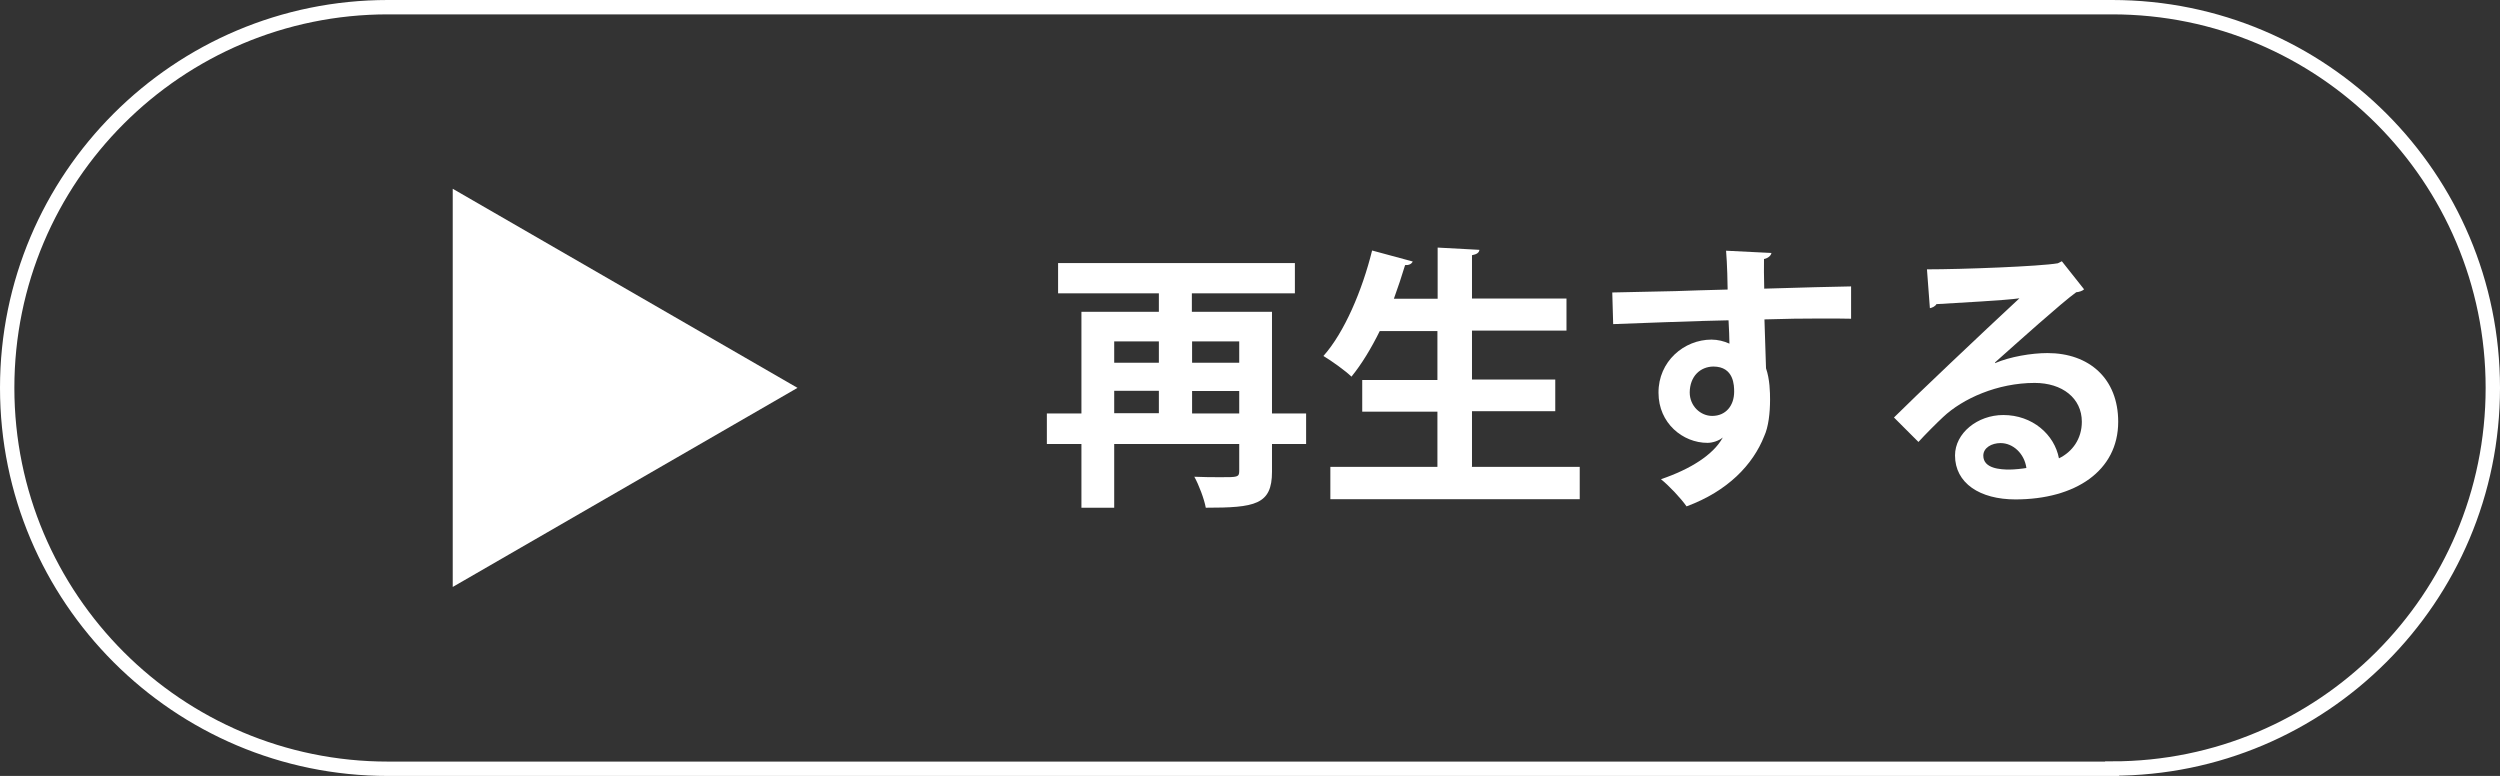 <?xml version="1.0" encoding="UTF-8"?><svg id="_レイヤー_2" xmlns="http://www.w3.org/2000/svg" viewBox="0 0 111.38 34.57"><rect x="0" y="0" width="111.38" height="34.57" fill="#333333" stroke="none"/><defs><style>.cls-1{fill:#fff;}.cls-2{fill:none;stroke:#fff;stroke-miterlimit:10;stroke-width:.64px;}</style></defs><g id="_レイヤー_1-2"><polygon class="cls-1" points="35.53 17.28 20.17 26.15 20.17 8.41 35.53 17.28"/><path class="cls-1" d="m58.19,18.42v1.36h-1.52v1.24c0,1.47-.76,1.6-2.95,1.6-.07-.39-.31-1.02-.51-1.38.4.02.86.02,1.2.02.71,0,.8,0,.8-.27v-1.21h-5.57v2.84h-1.46v-2.84h-1.54v-1.36h1.54v-4.53h3.45v-.82h-4.49v-1.35h10.55v1.35h-4.59v.82h3.57v4.53h1.52Zm-6.56-3.21h-1.99v.95h1.99v-.95Zm-1.99,2.2v1h1.99v-1h-1.99Zm5.57-2.2h-2.1v.95h2.1v-.95Zm-2.1,3.21h2.1v-1h-2.1v1Z"/><path class="cls-1" d="m65.57,20.8h4.81v1.44h-11.11v-1.44h4.77v-2.46h-3.35v-1.41h3.35v-2.18h-2.57c-.38.77-.81,1.48-1.26,2.03-.28-.27-.88-.7-1.25-.92.93-1.04,1.73-2.92,2.17-4.7l1.81.49c-.05.11-.17.17-.34.16-.15.5-.32,1-.5,1.5h1.95v-2.28l1.86.1c-.01.12-.11.2-.33.24v1.93h4.21v1.43h-4.21v2.18h3.71v1.41h-3.71v2.46Z"/><path class="cls-1" d="m71.84,13.03c.77-.02,1.85-.04,2.8-.06.58-.02,1.44-.05,2.33-.07,0-.18-.02-1.17-.07-1.73l2.02.1c-.01.1-.13.23-.33.27-.01.29,0,.82.01,1.32,1.6-.05,3.21-.09,3.87-.1v1.44c-.35-.01-.82-.01-1.35-.01-.73,0-1.6.01-2.51.04l.07,2.18c.17.49.18,1.06.18,1.4,0,.58-.07,1.21-.26,1.62-.5,1.27-1.62,2.45-3.46,3.13-.26-.37-.78-.92-1.14-1.21,1.32-.45,2.33-1.09,2.75-1.85h-.01c-.15.13-.43.23-.67.23-1.09,0-2.18-.87-2.18-2.23-.01-1.4,1.14-2.37,2.36-2.37.28,0,.56.07.8.18,0-.12-.02-.8-.04-1.04-.91.01-4.94.16-5.14.17l-.04-1.41Zm5.42,4.43c0-.27,0-1.13-.93-1.13-.58.01-1.04.43-1.05,1.15,0,.62.49,1.05,1,1.05.61,0,.98-.46.98-1.08Z"/><path class="cls-1" d="m88.88,16.18c.67-.29,1.63-.45,2.34-.45,1.86,0,3.15,1.14,3.15,3.06,0,2.19-1.91,3.46-4.58,3.46-1.58,0-2.69-.72-2.69-1.96,0-.99,1-1.8,2.15-1.8,1.3,0,2.28.87,2.48,1.93.6-.29,1.02-.87,1.02-1.63,0-1.05-.87-1.73-2.1-1.73-1.66,0-3.21.7-4.08,1.52-.29.27-.78.76-1.1,1.11l-1.09-1.09c.87-.87,3.95-3.79,5.59-5.31-.6.09-2.72.2-3.7.26-.04.09-.18.16-.29.18l-.13-1.73c1.57,0,5.02-.13,5.83-.27l.18-.09.99,1.25c-.07.07-.22.12-.35.13-.64.46-2.61,2.23-3.61,3.12h0Zm.65,4.74c.21,0,.59-.04.75-.07-.09-.65-.6-1.11-1.15-1.11-.4,0-.77.21-.77.56,0,.58.77.62,1.17.62Z"/><path class="cls-2" d="m94.1,34.25H17.28C7.92,34.25.32,26.65.32,17.28S7.92.32,17.28.32h76.82c9.37,0,16.96,7.59,16.96,16.96s-7.6,16.96-16.96,16.96Z"/></g></svg>